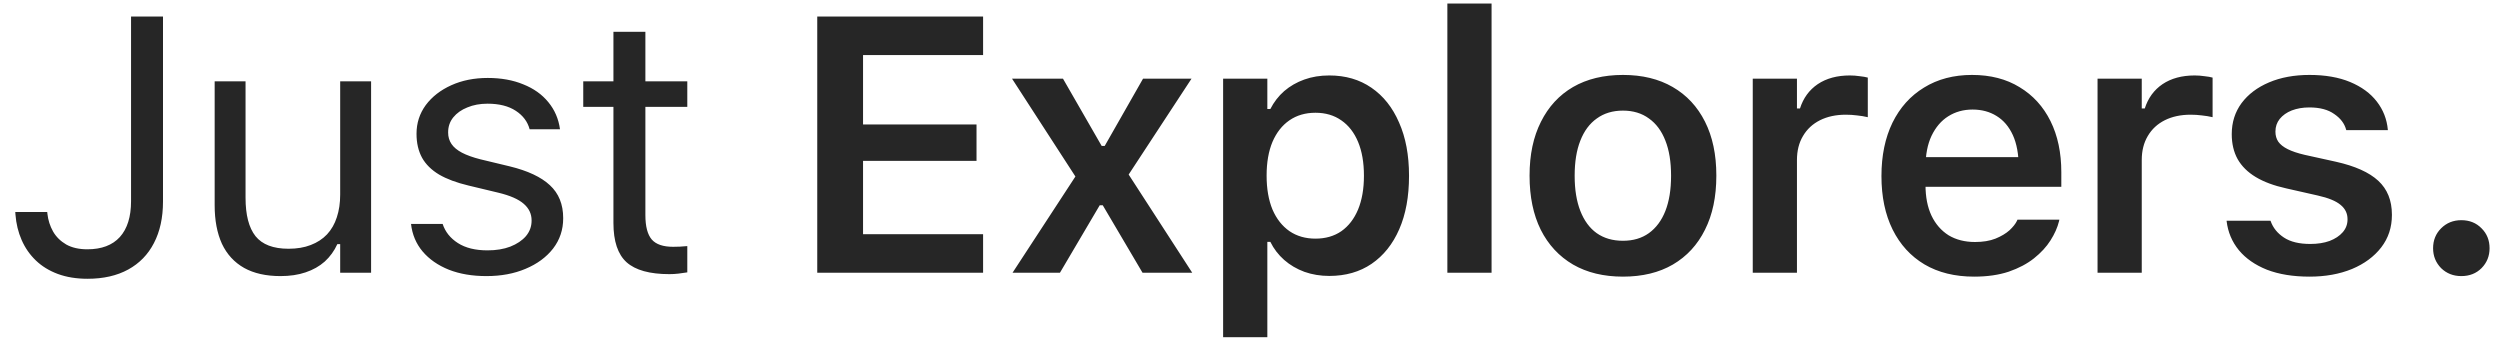 <svg xmlns="http://www.w3.org/2000/svg" width="110" height="15" viewBox="0 0 110 15" fill="none"><path d="M3.852 12.266C3.362 12.266 2.927 12.195 2.547 12.055C2.167 11.914 1.844 11.716 1.578 11.461C1.312 11.206 1.104 10.906 0.953 10.562C0.802 10.219 0.711 9.844 0.68 9.438L0.672 9.328H2.078L2.086 9.406C2.117 9.688 2.201 9.948 2.336 10.188C2.471 10.422 2.664 10.612 2.914 10.758C3.164 10.898 3.474 10.969 3.844 10.969C4.469 10.969 4.945 10.789 5.273 10.43C5.602 10.065 5.766 9.539 5.766 8.852V0.727H7.172V8.867C7.172 9.576 7.039 10.185 6.773 10.695C6.513 11.2 6.135 11.588 5.641 11.859C5.146 12.13 4.549 12.266 3.852 12.266ZM12.343 12.148C11.708 12.148 11.174 12.029 10.742 11.789C10.309 11.544 9.984 11.19 9.765 10.727C9.552 10.258 9.445 9.693 9.445 9.031V3.578H10.804V8.703C10.804 9.458 10.95 10.021 11.242 10.391C11.539 10.76 12.023 10.945 12.695 10.945C13.065 10.945 13.39 10.891 13.671 10.781C13.958 10.672 14.197 10.516 14.39 10.312C14.583 10.104 14.726 9.854 14.82 9.562C14.919 9.266 14.968 8.932 14.968 8.562V3.578H16.328V12H14.968V10.742H14.843C14.708 11.039 14.523 11.294 14.289 11.508C14.054 11.716 13.773 11.875 13.445 11.984C13.122 12.094 12.755 12.148 12.343 12.148ZM21.405 12.148C20.78 12.148 20.228 12.055 19.749 11.867C19.27 11.675 18.884 11.406 18.593 11.062C18.306 10.719 18.137 10.315 18.085 9.852H19.476C19.59 10.2 19.814 10.482 20.148 10.695C20.481 10.909 20.916 11.016 21.452 11.016C21.832 11.016 22.166 10.961 22.452 10.852C22.744 10.737 22.973 10.583 23.14 10.391C23.306 10.193 23.39 9.966 23.39 9.711V9.695C23.39 9.409 23.275 9.167 23.046 8.969C22.817 8.766 22.442 8.602 21.921 8.477L20.616 8.164C20.09 8.039 19.658 7.878 19.319 7.68C18.981 7.477 18.731 7.229 18.569 6.938C18.408 6.641 18.327 6.292 18.327 5.891V5.883C18.327 5.414 18.463 4.995 18.733 4.625C19.009 4.255 19.384 3.964 19.858 3.75C20.332 3.536 20.866 3.43 21.46 3.43C22.049 3.43 22.569 3.523 23.023 3.711C23.481 3.893 23.848 4.154 24.124 4.492C24.405 4.831 24.577 5.229 24.64 5.688H23.304C23.215 5.354 23.012 5.083 22.694 4.875C22.377 4.667 21.963 4.562 21.452 4.562C21.119 4.562 20.822 4.617 20.562 4.727C20.301 4.831 20.096 4.977 19.944 5.164C19.793 5.352 19.718 5.57 19.718 5.82V5.836C19.718 6.023 19.767 6.19 19.866 6.336C19.965 6.482 20.119 6.609 20.327 6.719C20.536 6.828 20.804 6.924 21.132 7.008L22.429 7.32C23.221 7.513 23.809 7.789 24.194 8.148C24.585 8.508 24.78 8.99 24.78 9.594V9.609C24.78 10.109 24.632 10.552 24.335 10.938C24.038 11.318 23.634 11.615 23.124 11.828C22.619 12.042 22.046 12.148 21.405 12.148ZM29.452 12.062C28.587 12.062 27.96 11.888 27.569 11.539C27.184 11.19 26.991 10.615 26.991 9.812V4.703H25.663V3.578H26.991V1.398H28.397V3.578H30.241V4.703H28.397V9.469C28.397 9.964 28.491 10.32 28.678 10.539C28.866 10.753 29.178 10.859 29.616 10.859C29.736 10.859 29.837 10.857 29.921 10.852C30.009 10.846 30.116 10.838 30.241 10.828V11.984C30.111 12.005 29.98 12.023 29.85 12.039C29.72 12.055 29.587 12.062 29.452 12.062ZM35.959 12V0.727H43.256V2.422H37.974V5.477H42.967V7.078H37.974V10.305H43.256V12H35.959ZM44.552 12L47.318 7.766L44.529 3.461H46.771L48.474 6.422H48.607L50.294 3.461H52.427L49.661 7.68L52.458 12H50.271L48.521 9.031H48.388L46.638 12H44.552ZM53.817 14.836V3.461H55.763V4.797H55.895C56.052 4.49 56.255 4.227 56.505 4.008C56.76 3.789 57.054 3.62 57.388 3.5C57.721 3.38 58.088 3.32 58.489 3.32C59.203 3.32 59.82 3.5 60.341 3.859C60.867 4.219 61.273 4.729 61.559 5.391C61.851 6.047 61.997 6.826 61.997 7.727V7.742C61.997 8.648 61.854 9.43 61.567 10.086C61.281 10.742 60.874 11.25 60.349 11.609C59.828 11.963 59.208 12.141 58.489 12.141C58.099 12.141 57.734 12.081 57.395 11.961C57.057 11.836 56.76 11.662 56.505 11.438C56.249 11.213 56.046 10.948 55.895 10.641H55.763V14.836H53.817ZM57.88 10.5C58.322 10.5 58.703 10.391 59.02 10.172C59.338 9.948 59.583 9.63 59.755 9.219C59.927 8.802 60.013 8.31 60.013 7.742V7.727C60.013 7.148 59.927 6.654 59.755 6.242C59.583 5.831 59.338 5.516 59.02 5.297C58.703 5.073 58.322 4.961 57.88 4.961C57.437 4.961 57.054 5.073 56.731 5.297C56.414 5.516 56.166 5.831 55.989 6.242C55.817 6.654 55.731 7.146 55.731 7.719V7.734C55.731 8.307 55.817 8.802 55.989 9.219C56.166 9.63 56.416 9.948 56.739 10.172C57.062 10.391 57.442 10.5 57.88 10.5ZM63.684 12V0.156H65.629V12H63.684ZM71.41 12.172C70.561 12.172 69.829 11.995 69.215 11.641C68.6 11.281 68.126 10.771 67.793 10.109C67.465 9.448 67.301 8.656 67.301 7.734V7.719C67.301 6.807 67.467 6.021 67.801 5.359C68.134 4.693 68.605 4.182 69.215 3.828C69.829 3.474 70.561 3.297 71.41 3.297C72.259 3.297 72.988 3.474 73.598 3.828C74.212 4.182 74.686 4.69 75.019 5.352C75.353 6.013 75.519 6.802 75.519 7.719V7.734C75.519 8.656 75.353 9.448 75.019 10.109C74.691 10.771 74.22 11.281 73.605 11.641C72.996 11.995 72.264 12.172 71.41 12.172ZM71.41 10.594C71.858 10.594 72.238 10.482 72.551 10.258C72.868 10.029 73.111 9.703 73.277 9.281C73.444 8.854 73.527 8.341 73.527 7.742V7.727C73.527 7.122 73.444 6.609 73.277 6.188C73.111 5.76 72.868 5.435 72.551 5.211C72.238 4.982 71.858 4.867 71.41 4.867C70.962 4.867 70.579 4.982 70.262 5.211C69.944 5.435 69.702 5.76 69.535 6.188C69.368 6.609 69.285 7.122 69.285 7.727V7.742C69.285 8.341 69.368 8.854 69.535 9.281C69.702 9.708 69.941 10.034 70.254 10.258C70.572 10.482 70.957 10.594 71.41 10.594ZM77.121 12V3.461H79.066V4.773H79.199C79.345 4.315 79.605 3.958 79.98 3.703C80.36 3.448 80.832 3.32 81.394 3.32C81.54 3.32 81.683 3.331 81.824 3.352C81.97 3.367 82.089 3.388 82.183 3.414V5.156C82.027 5.12 81.868 5.094 81.707 5.078C81.55 5.057 81.386 5.047 81.214 5.047C80.782 5.047 80.404 5.128 80.082 5.289C79.759 5.451 79.509 5.682 79.332 5.984C79.154 6.281 79.066 6.633 79.066 7.039V12H77.121ZM86.862 12.172C86.013 12.172 85.284 11.992 84.675 11.633C84.071 11.273 83.605 10.763 83.276 10.102C82.948 9.44 82.784 8.656 82.784 7.75V7.742C82.784 6.846 82.946 6.065 83.269 5.398C83.597 4.732 84.06 4.216 84.659 3.852C85.258 3.482 85.961 3.297 86.769 3.297C87.581 3.297 88.279 3.477 88.862 3.836C89.451 4.19 89.904 4.688 90.222 5.328C90.54 5.969 90.698 6.719 90.698 7.578V8.219H83.761V6.914H89.745L88.823 8.133V7.359C88.823 6.792 88.737 6.32 88.566 5.945C88.394 5.57 88.154 5.289 87.847 5.102C87.545 4.914 87.193 4.82 86.792 4.82C86.391 4.82 86.034 4.919 85.722 5.117C85.415 5.31 85.17 5.596 84.987 5.977C84.81 6.352 84.722 6.812 84.722 7.359V8.141C84.722 8.667 84.81 9.117 84.987 9.492C85.165 9.862 85.415 10.148 85.737 10.352C86.066 10.55 86.454 10.648 86.901 10.648C87.25 10.648 87.55 10.599 87.8 10.5C88.055 10.396 88.261 10.273 88.417 10.133C88.573 9.987 88.683 9.849 88.745 9.719L88.769 9.664H90.612L90.597 9.734C90.529 10.01 90.404 10.292 90.222 10.578C90.045 10.859 89.802 11.122 89.495 11.367C89.193 11.607 88.823 11.802 88.386 11.953C87.948 12.099 87.441 12.172 86.862 12.172ZM92.292 12V3.461H94.237V4.773H94.37C94.516 4.315 94.776 3.958 95.151 3.703C95.531 3.448 96.003 3.32 96.565 3.32C96.711 3.32 96.854 3.331 96.995 3.352C97.141 3.367 97.26 3.388 97.354 3.414V5.156C97.198 5.12 97.039 5.094 96.878 5.078C96.721 5.057 96.557 5.047 96.385 5.047C95.953 5.047 95.576 5.128 95.253 5.289C94.93 5.451 94.68 5.682 94.503 5.984C94.326 6.281 94.237 6.633 94.237 7.039V12H92.292ZM101.619 12.172C100.895 12.172 100.27 12.07 99.744 11.867C99.224 11.659 98.812 11.372 98.51 11.008C98.208 10.638 98.028 10.211 97.971 9.727V9.711H99.901L99.908 9.727C100.013 10.023 100.208 10.266 100.494 10.453C100.781 10.641 101.166 10.734 101.651 10.734C101.973 10.734 102.257 10.69 102.502 10.602C102.747 10.508 102.94 10.38 103.08 10.219C103.221 10.057 103.291 9.87 103.291 9.656V9.641C103.291 9.391 103.19 9.182 102.987 9.016C102.783 8.844 102.447 8.706 101.979 8.602L100.596 8.289C100.054 8.169 99.606 8.003 99.252 7.789C98.898 7.576 98.632 7.312 98.455 7C98.283 6.688 98.197 6.323 98.197 5.906V5.898C98.197 5.383 98.341 4.93 98.627 4.539C98.919 4.148 99.322 3.844 99.838 3.625C100.354 3.406 100.947 3.297 101.619 3.297C102.312 3.297 102.908 3.401 103.408 3.609C103.908 3.818 104.299 4.104 104.58 4.469C104.862 4.833 105.023 5.247 105.065 5.711V5.727H103.237L103.229 5.703C103.156 5.432 102.981 5.203 102.705 5.016C102.434 4.823 102.07 4.727 101.612 4.727C101.325 4.727 101.067 4.771 100.838 4.859C100.614 4.948 100.437 5.073 100.307 5.234C100.182 5.391 100.119 5.576 100.119 5.789V5.797C100.119 5.964 100.161 6.109 100.244 6.234C100.333 6.359 100.471 6.469 100.658 6.562C100.846 6.656 101.093 6.74 101.401 6.812L102.783 7.117C103.622 7.305 104.242 7.583 104.643 7.953C105.044 8.323 105.244 8.82 105.244 9.445V9.461C105.244 10.003 105.088 10.477 104.776 10.883C104.463 11.289 104.033 11.607 103.487 11.836C102.94 12.06 102.317 12.172 101.619 12.172ZM108.299 12.148C107.944 12.148 107.648 12.031 107.408 11.797C107.174 11.557 107.056 11.266 107.056 10.922C107.056 10.573 107.174 10.281 107.408 10.047C107.648 9.807 107.944 9.688 108.299 9.688C108.658 9.688 108.955 9.807 109.189 10.047C109.424 10.281 109.541 10.573 109.541 10.922C109.541 11.266 109.424 11.557 109.189 11.797C108.955 12.031 108.658 12.148 108.299 12.148Z" fill="#262626"></path></svg>